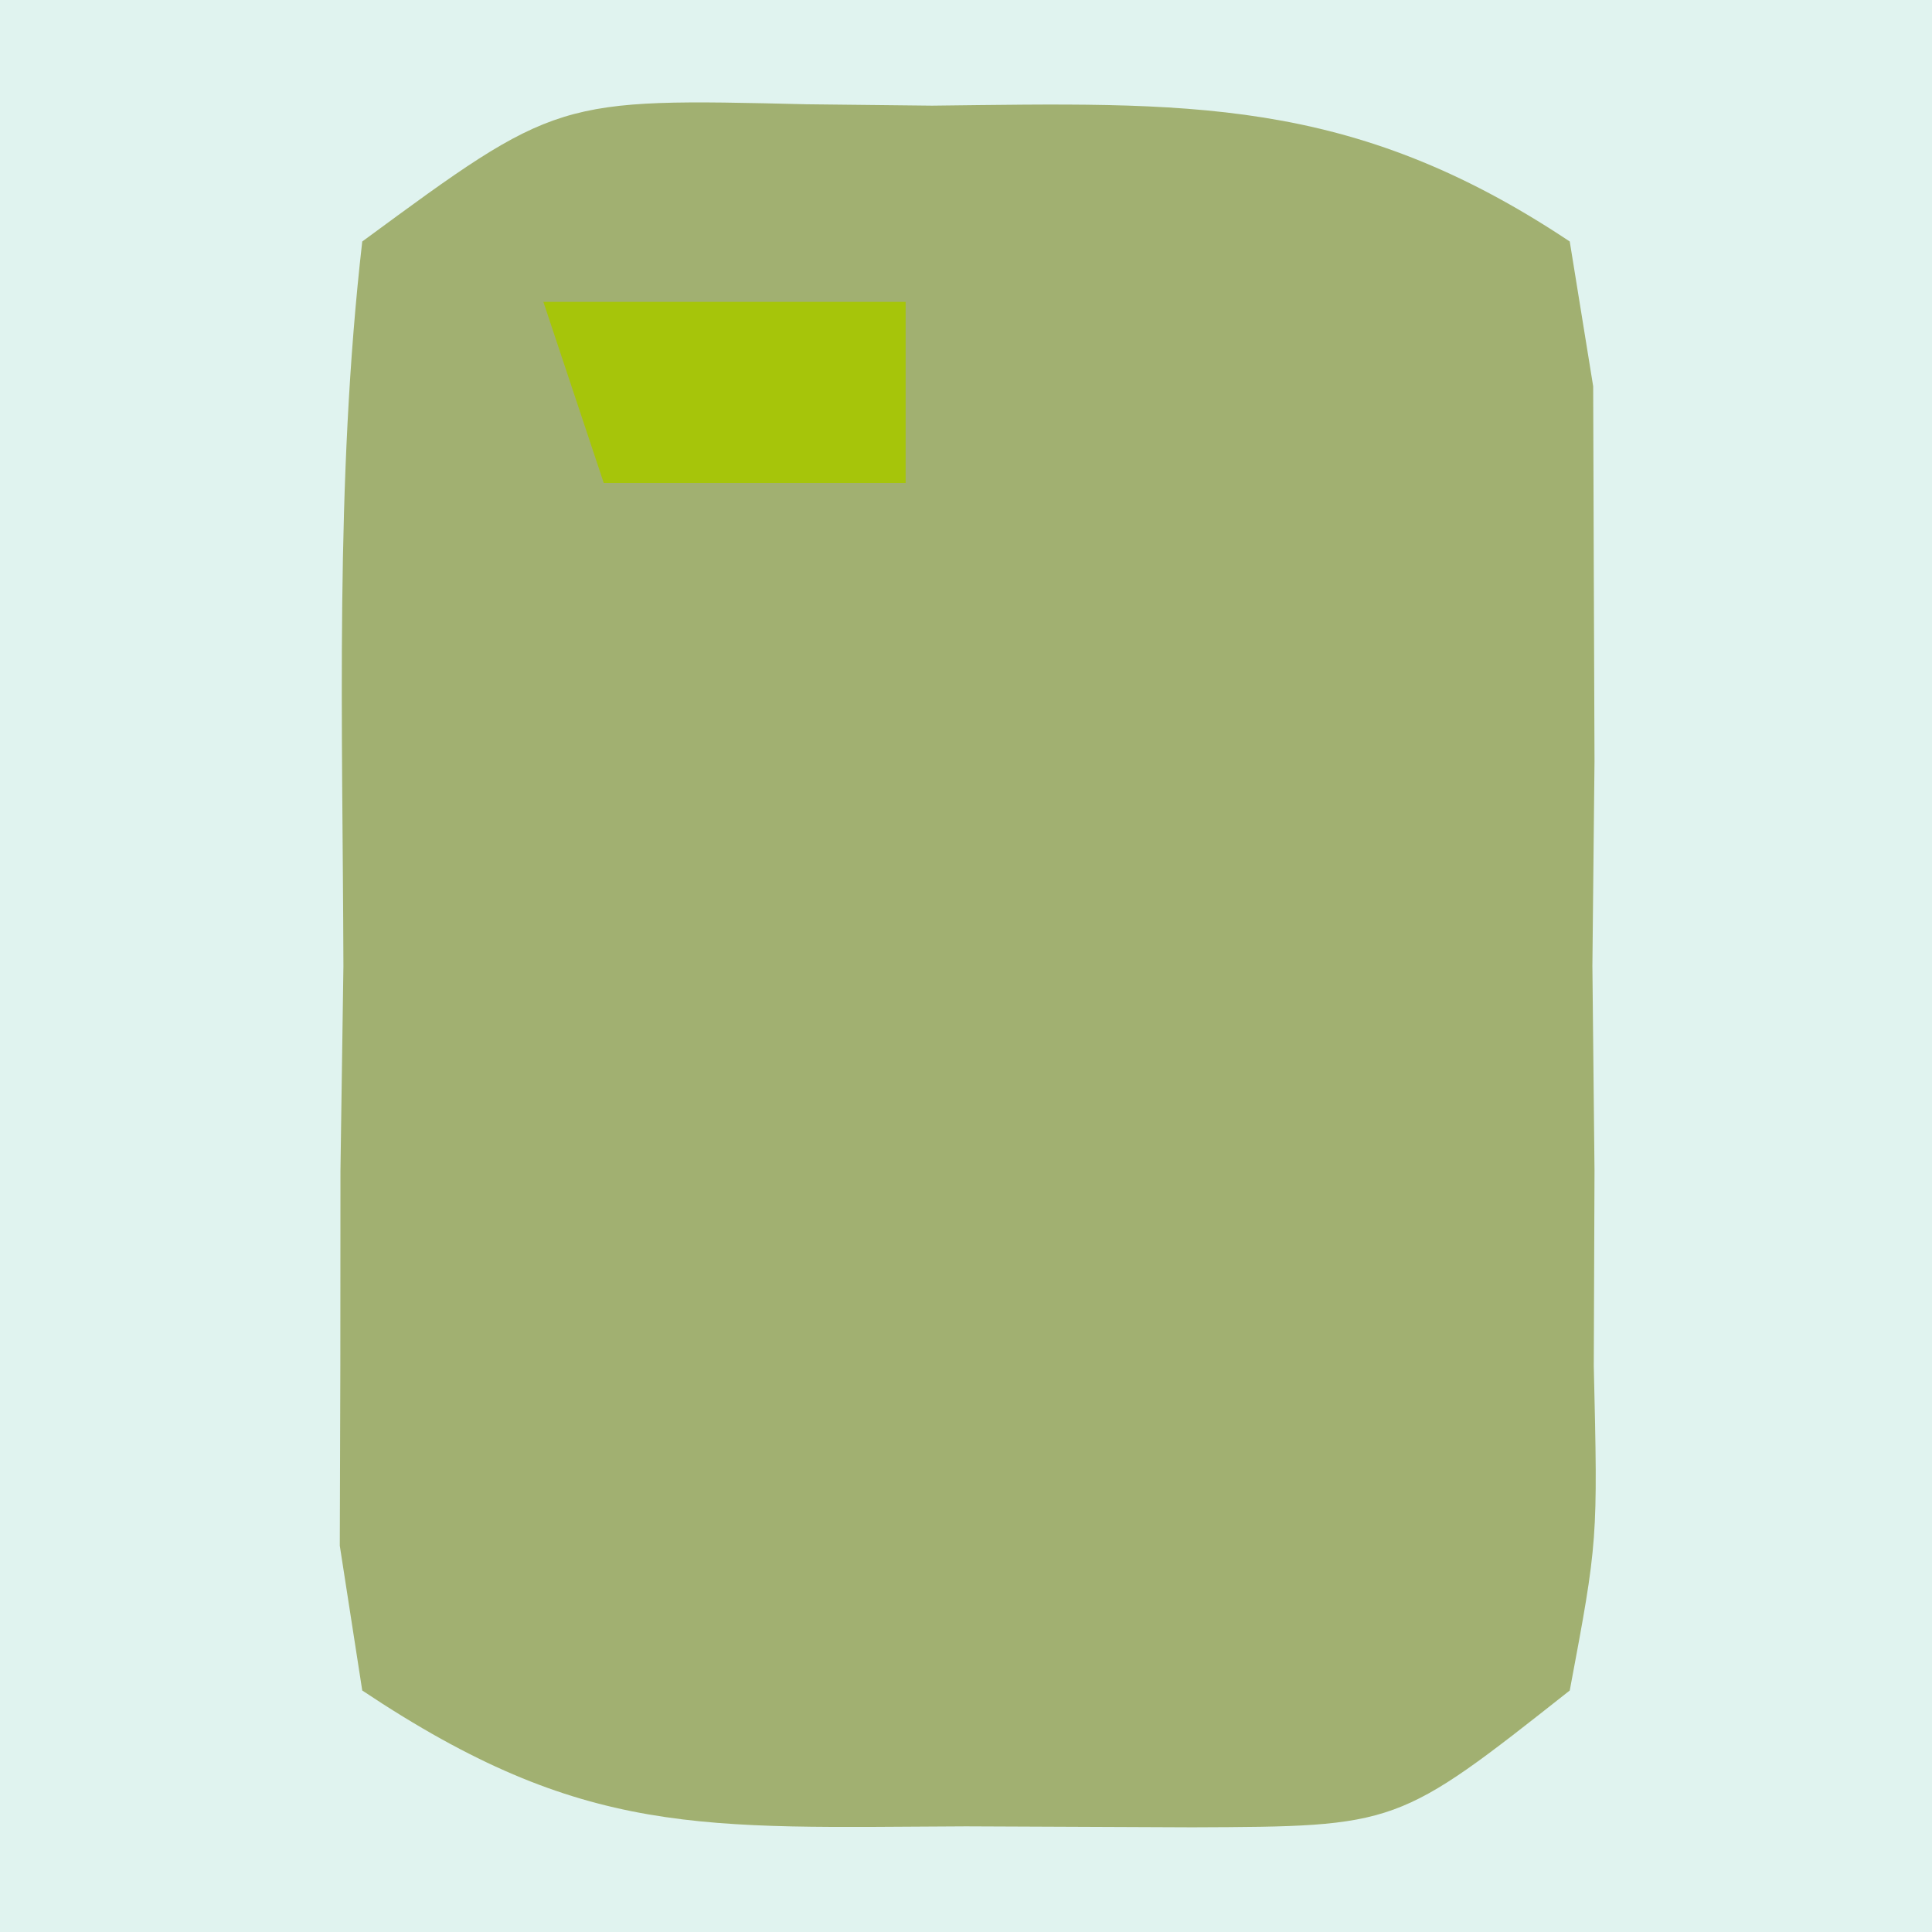 <?xml version="1.0" encoding="UTF-8"?>
<svg version="1.1" xmlns="http://www.w3.org/2000/svg" width="32" height="32">
<rect width="100%" height="100%" fill="#333333" stroke="none"/>
<path d="M0 0 C10.56 0 21.12 0 32 0 C32 10.56 32 21.12 32 32 C21.44 32 10.88 32 0 32 C0 21.44 0 10.88 0 0 Z " fill="#A1B071" transform="translate(0,0)"/>
<path d="M0 0 C10.56 0 21.12 0 32 0 C32 10.56 32 21.12 32 32 C21.44 32 10.88 32 0 32 C0 21.44 0 10.88 0 0 Z M6 4 C5.544 7.982 5.676 11.995 5.688 16 C5.671 17.119 5.655 18.238 5.639 19.391 C5.638 20.458 5.637 21.525 5.637 22.625 C5.634 23.607 5.631 24.59 5.628 25.602 C5.751 26.393 5.873 27.185 6 28 C9.679 30.453 11.623 30.268 16 30.25 C17.238 30.255 18.475 30.26 19.75 30.266 C23.147 30.253 23.147 30.253 26 28 C26.466 25.517 26.466 25.517 26.398 22.625 C26.402 21.558 26.406 20.49 26.41 19.391 C26.399 18.272 26.387 17.153 26.375 16 C26.387 14.881 26.398 13.762 26.41 12.609 C26.404 11.008 26.404 11.008 26.398 9.375 C26.395 8.393 26.392 7.41 26.388 6.398 C26.196 5.211 26.196 5.211 26 4 C22.363 1.575 19.638 1.702 15.438 1.75 C14.752 1.742 14.067 1.735 13.361 1.727 C9.225 1.628 9.225 1.628 6 4 Z " fill="#E0F3EF" transform="translate(0,0)"/>
<path d="M0 0 C1.98 0 3.96 0 6 0 C6 0.99 6 1.98 6 3 C4.35 3 2.7 3 1 3 C0.67 2.01 0.34 1.02 0 0 Z " fill="#A6C50A" transform="translate(9,5)"/>
</svg>
